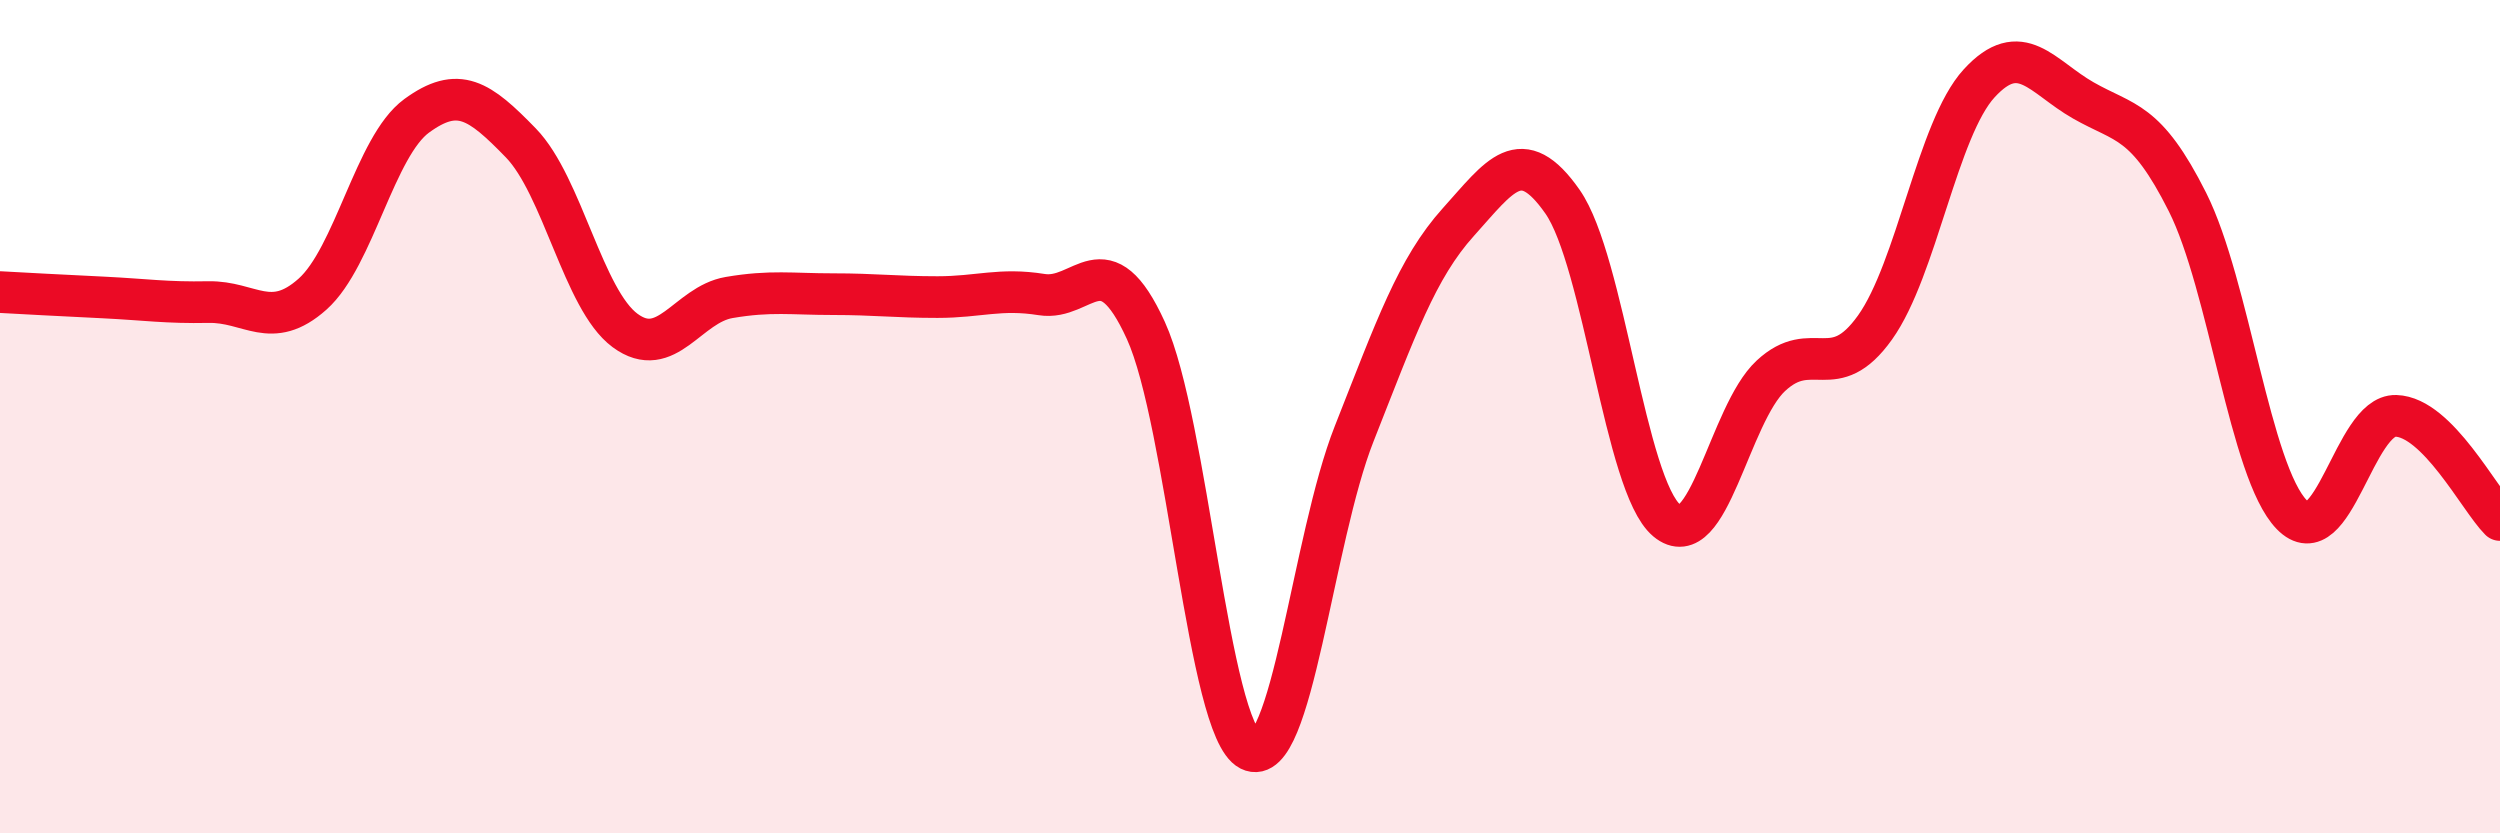
    <svg width="60" height="20" viewBox="0 0 60 20" xmlns="http://www.w3.org/2000/svg">
      <path
        d="M 0,7.01 C 0.5,7.04 1.5,7.09 2.5,7.14 C 3.5,7.19 4,7.27 5,7.25 C 6,7.23 6.5,7.95 7.5,7.06 C 8.5,6.17 9,3.51 10,2.78 C 11,2.05 11.5,2.4 12.5,3.43 C 13.5,4.46 14,7.19 15,7.93 C 16,8.67 16.5,7.31 17.5,7.14 C 18.5,6.97 19,7.06 20,7.06 C 21,7.06 21.5,7.13 22.5,7.13 C 23.5,7.13 24,6.91 25,7.07 C 26,7.23 26.5,5.74 27.5,7.93 C 28.5,10.12 29,17.5 30,18 C 31,18.5 31.5,12.94 32.5,10.41 C 33.5,7.88 34,6.44 35,5.33 C 36,4.22 36.5,3.41 37.5,4.84 C 38.5,6.27 39,11.65 40,12.49 C 41,13.33 41.5,9.95 42.5,9.02 C 43.5,8.09 44,9.26 45,7.86 C 46,6.46 46.5,3.09 47.5,2 C 48.5,0.91 49,1.84 50,2.41 C 51,2.98 51.5,2.86 52.5,4.85 C 53.5,6.84 54,11.32 55,12.35 C 56,13.38 56.5,9.95 57.5,9.98 C 58.5,10.01 59.5,11.98 60,12.48L60 20L0 20Z"
        fill="#EB0A25"
        opacity="0.1"
        stroke-linecap="round"
        stroke-linejoin="round"
      />
      <path
        d="M 0,7.01 C 0.5,7.04 1.5,7.09 2.5,7.14 C 3.5,7.19 4,7.27 5,7.25 C 6,7.23 6.5,7.95 7.5,7.06 C 8.5,6.17 9,3.51 10,2.78 C 11,2.05 11.5,2.4 12.5,3.43 C 13.5,4.46 14,7.19 15,7.93 C 16,8.67 16.5,7.31 17.5,7.14 C 18.5,6.97 19,7.06 20,7.06 C 21,7.06 21.5,7.13 22.5,7.13 C 23.5,7.13 24,6.91 25,7.07 C 26,7.23 26.5,5.74 27.5,7.93 C 28.5,10.12 29,17.5 30,18 C 31,18.5 31.5,12.94 32.5,10.41 C 33.5,7.88 34,6.44 35,5.33 C 36,4.22 36.5,3.41 37.5,4.84 C 38.5,6.27 39,11.65 40,12.49 C 41,13.33 41.5,9.95 42.5,9.02 C 43.5,8.09 44,9.26 45,7.86 C 46,6.46 46.5,3.09 47.5,2 C 48.5,0.91 49,1.84 50,2.41 C 51,2.98 51.5,2.86 52.5,4.85 C 53.5,6.84 54,11.32 55,12.35 C 56,13.38 56.5,9.95 57.5,9.98 C 58.5,10.01 59.5,11.98 60,12.48"
        stroke="#EB0A25"
        stroke-width="1"
        fill="none"
        stroke-linecap="round"
        stroke-linejoin="round"
      />
    </svg>
  